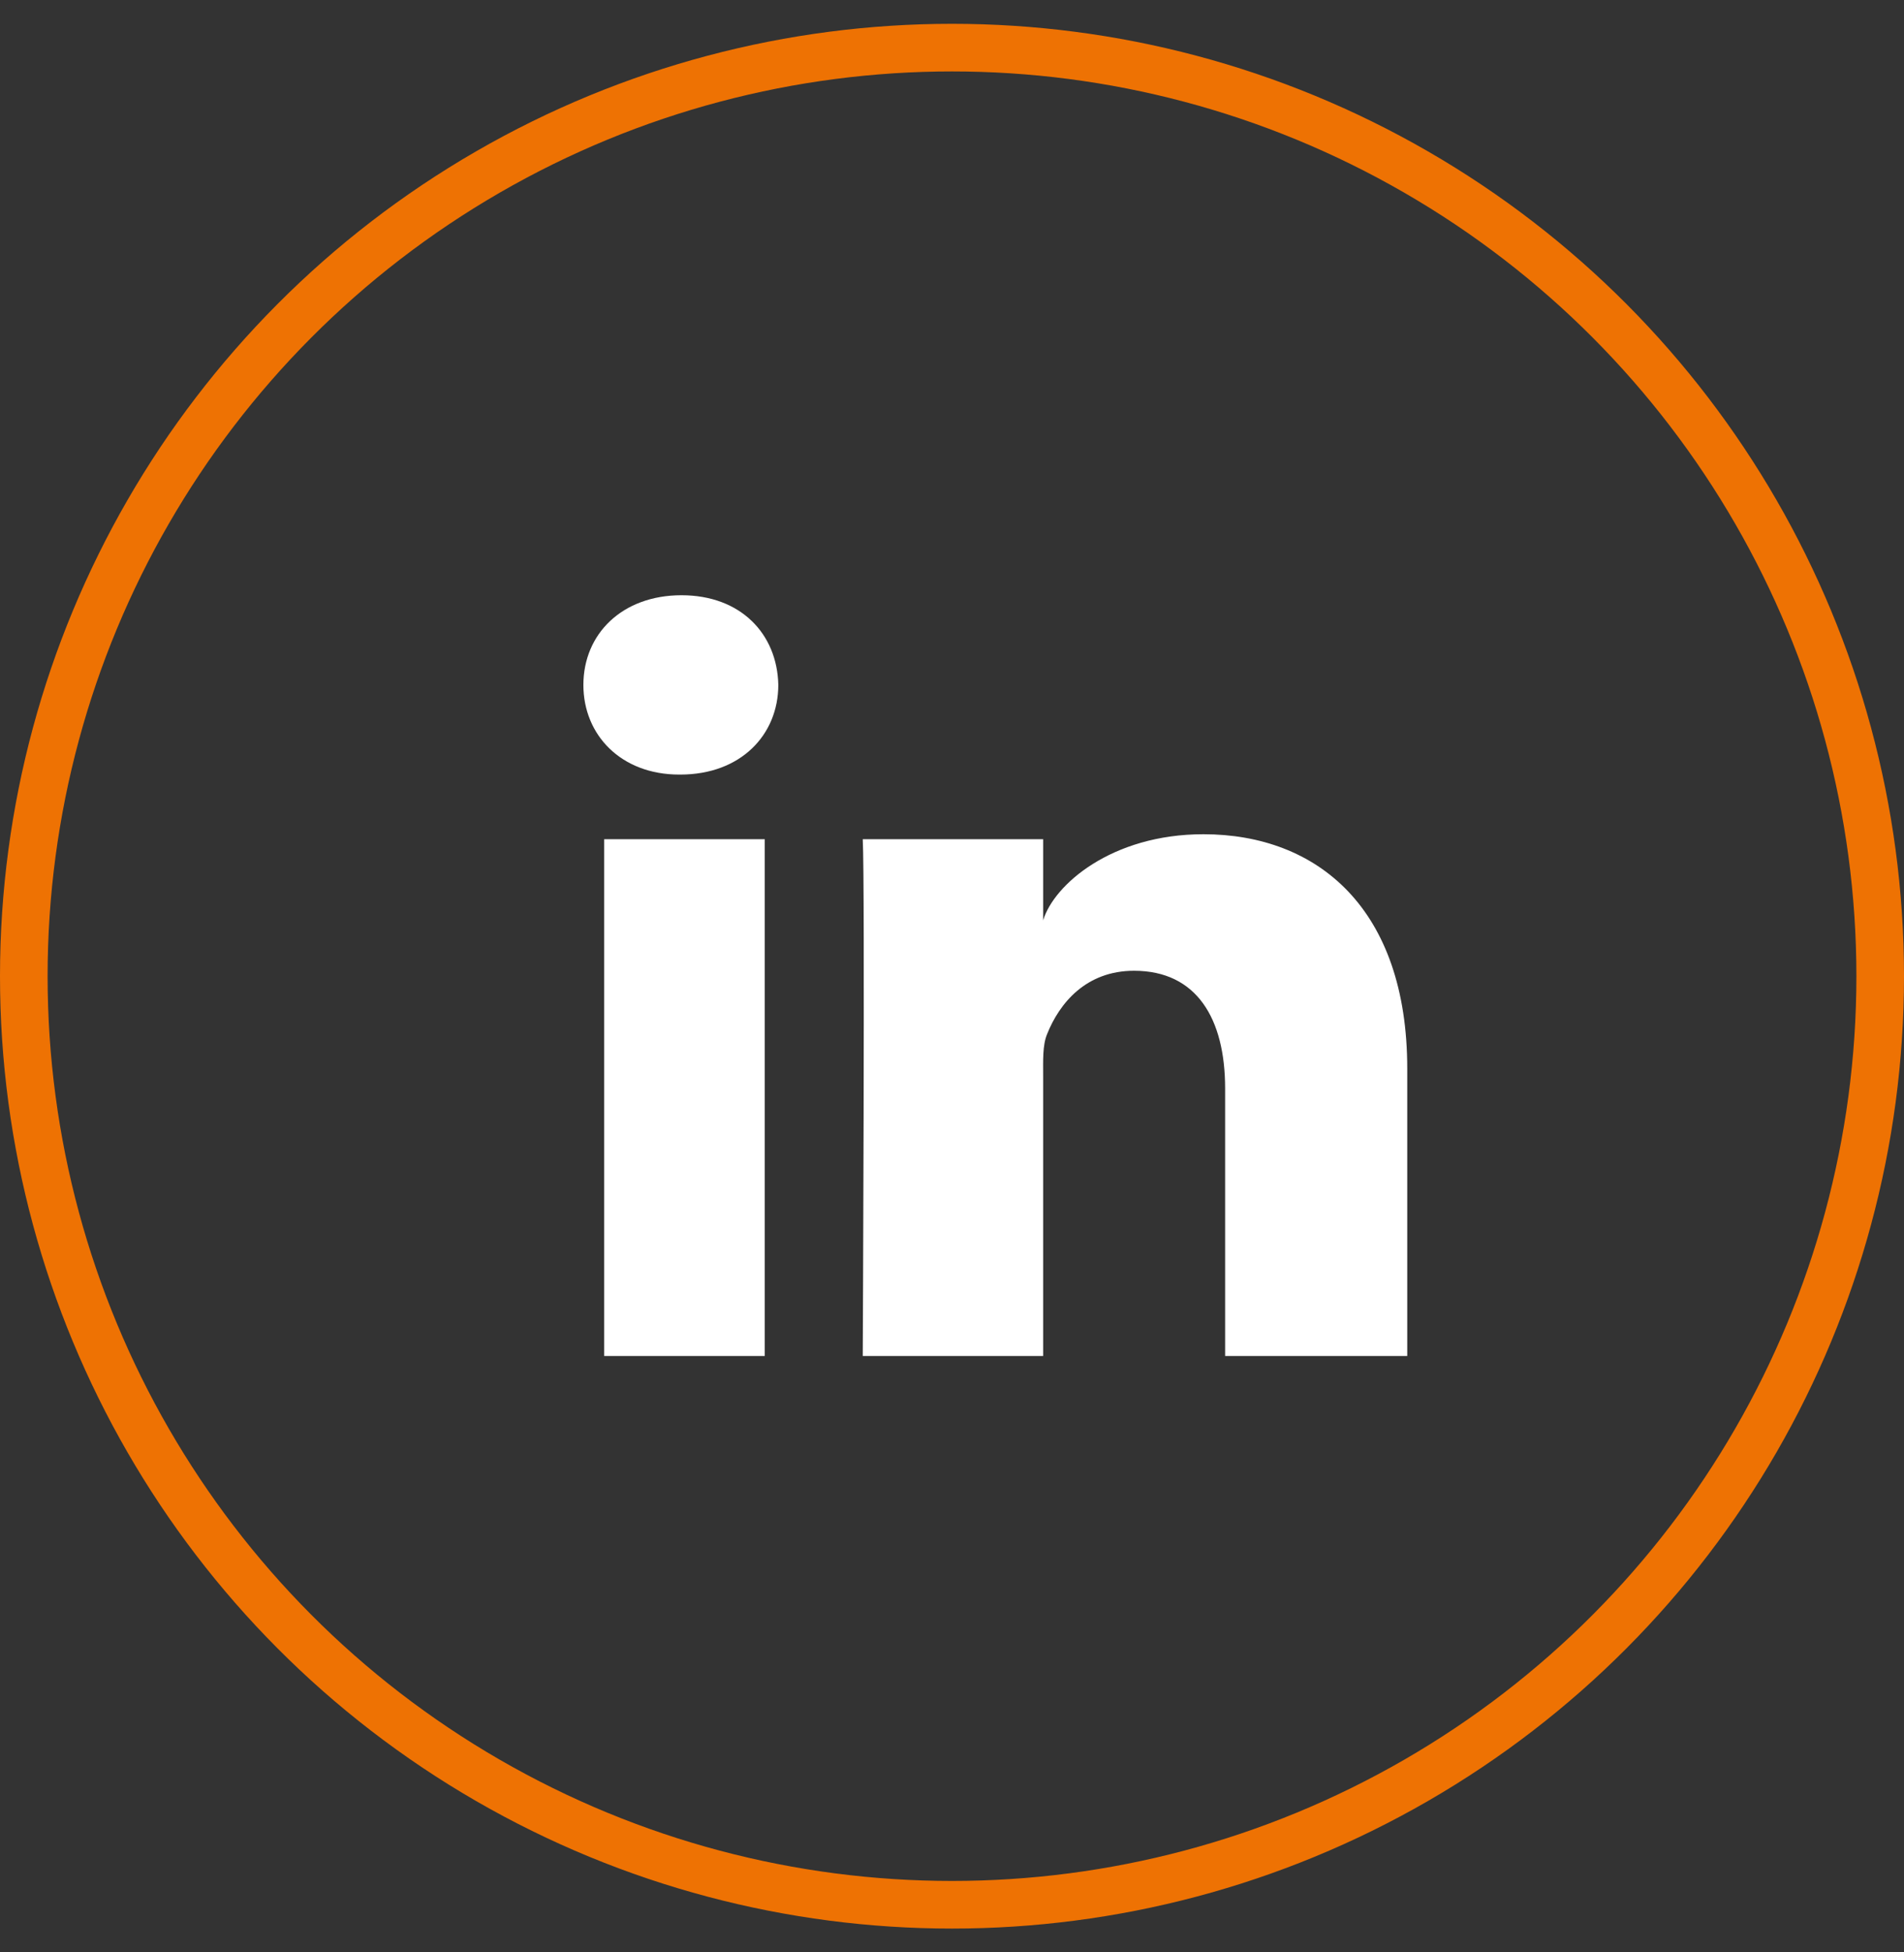<svg xmlns="http://www.w3.org/2000/svg" width="40" height="41" viewBox="0 0 40 41" fill="none">
<rect x="0" y="0" width="40" height="41" fill="#333333" stroke="none"/>
<circle cx="20" cy="20.5" r="19.5" stroke="#EE7203"/>
<path fill-rule="evenodd" clip-rule="evenodd" d="M29.564 28.476H25.738V22.86C25.738 21.39 25.14 20.386 23.824 20.386C22.818 20.386 22.258 21.064 21.998 21.716C21.9 21.95 21.915 22.277 21.915 22.603V28.476H18.125C18.125 28.476 18.174 18.527 18.125 17.623H21.915V19.327C22.139 18.582 23.35 17.519 25.282 17.519C27.68 17.519 29.564 19.08 29.564 22.442V28.476ZM14.293 16.266H14.269C13.048 16.266 12.256 15.436 12.256 14.384C12.256 13.312 13.071 12.5 14.317 12.5C15.561 12.5 16.327 13.31 16.351 14.381C16.351 15.433 15.561 16.266 14.293 16.266ZM12.693 17.623H16.066V28.476H12.693V17.623Z" fill="white"/>
</svg>
